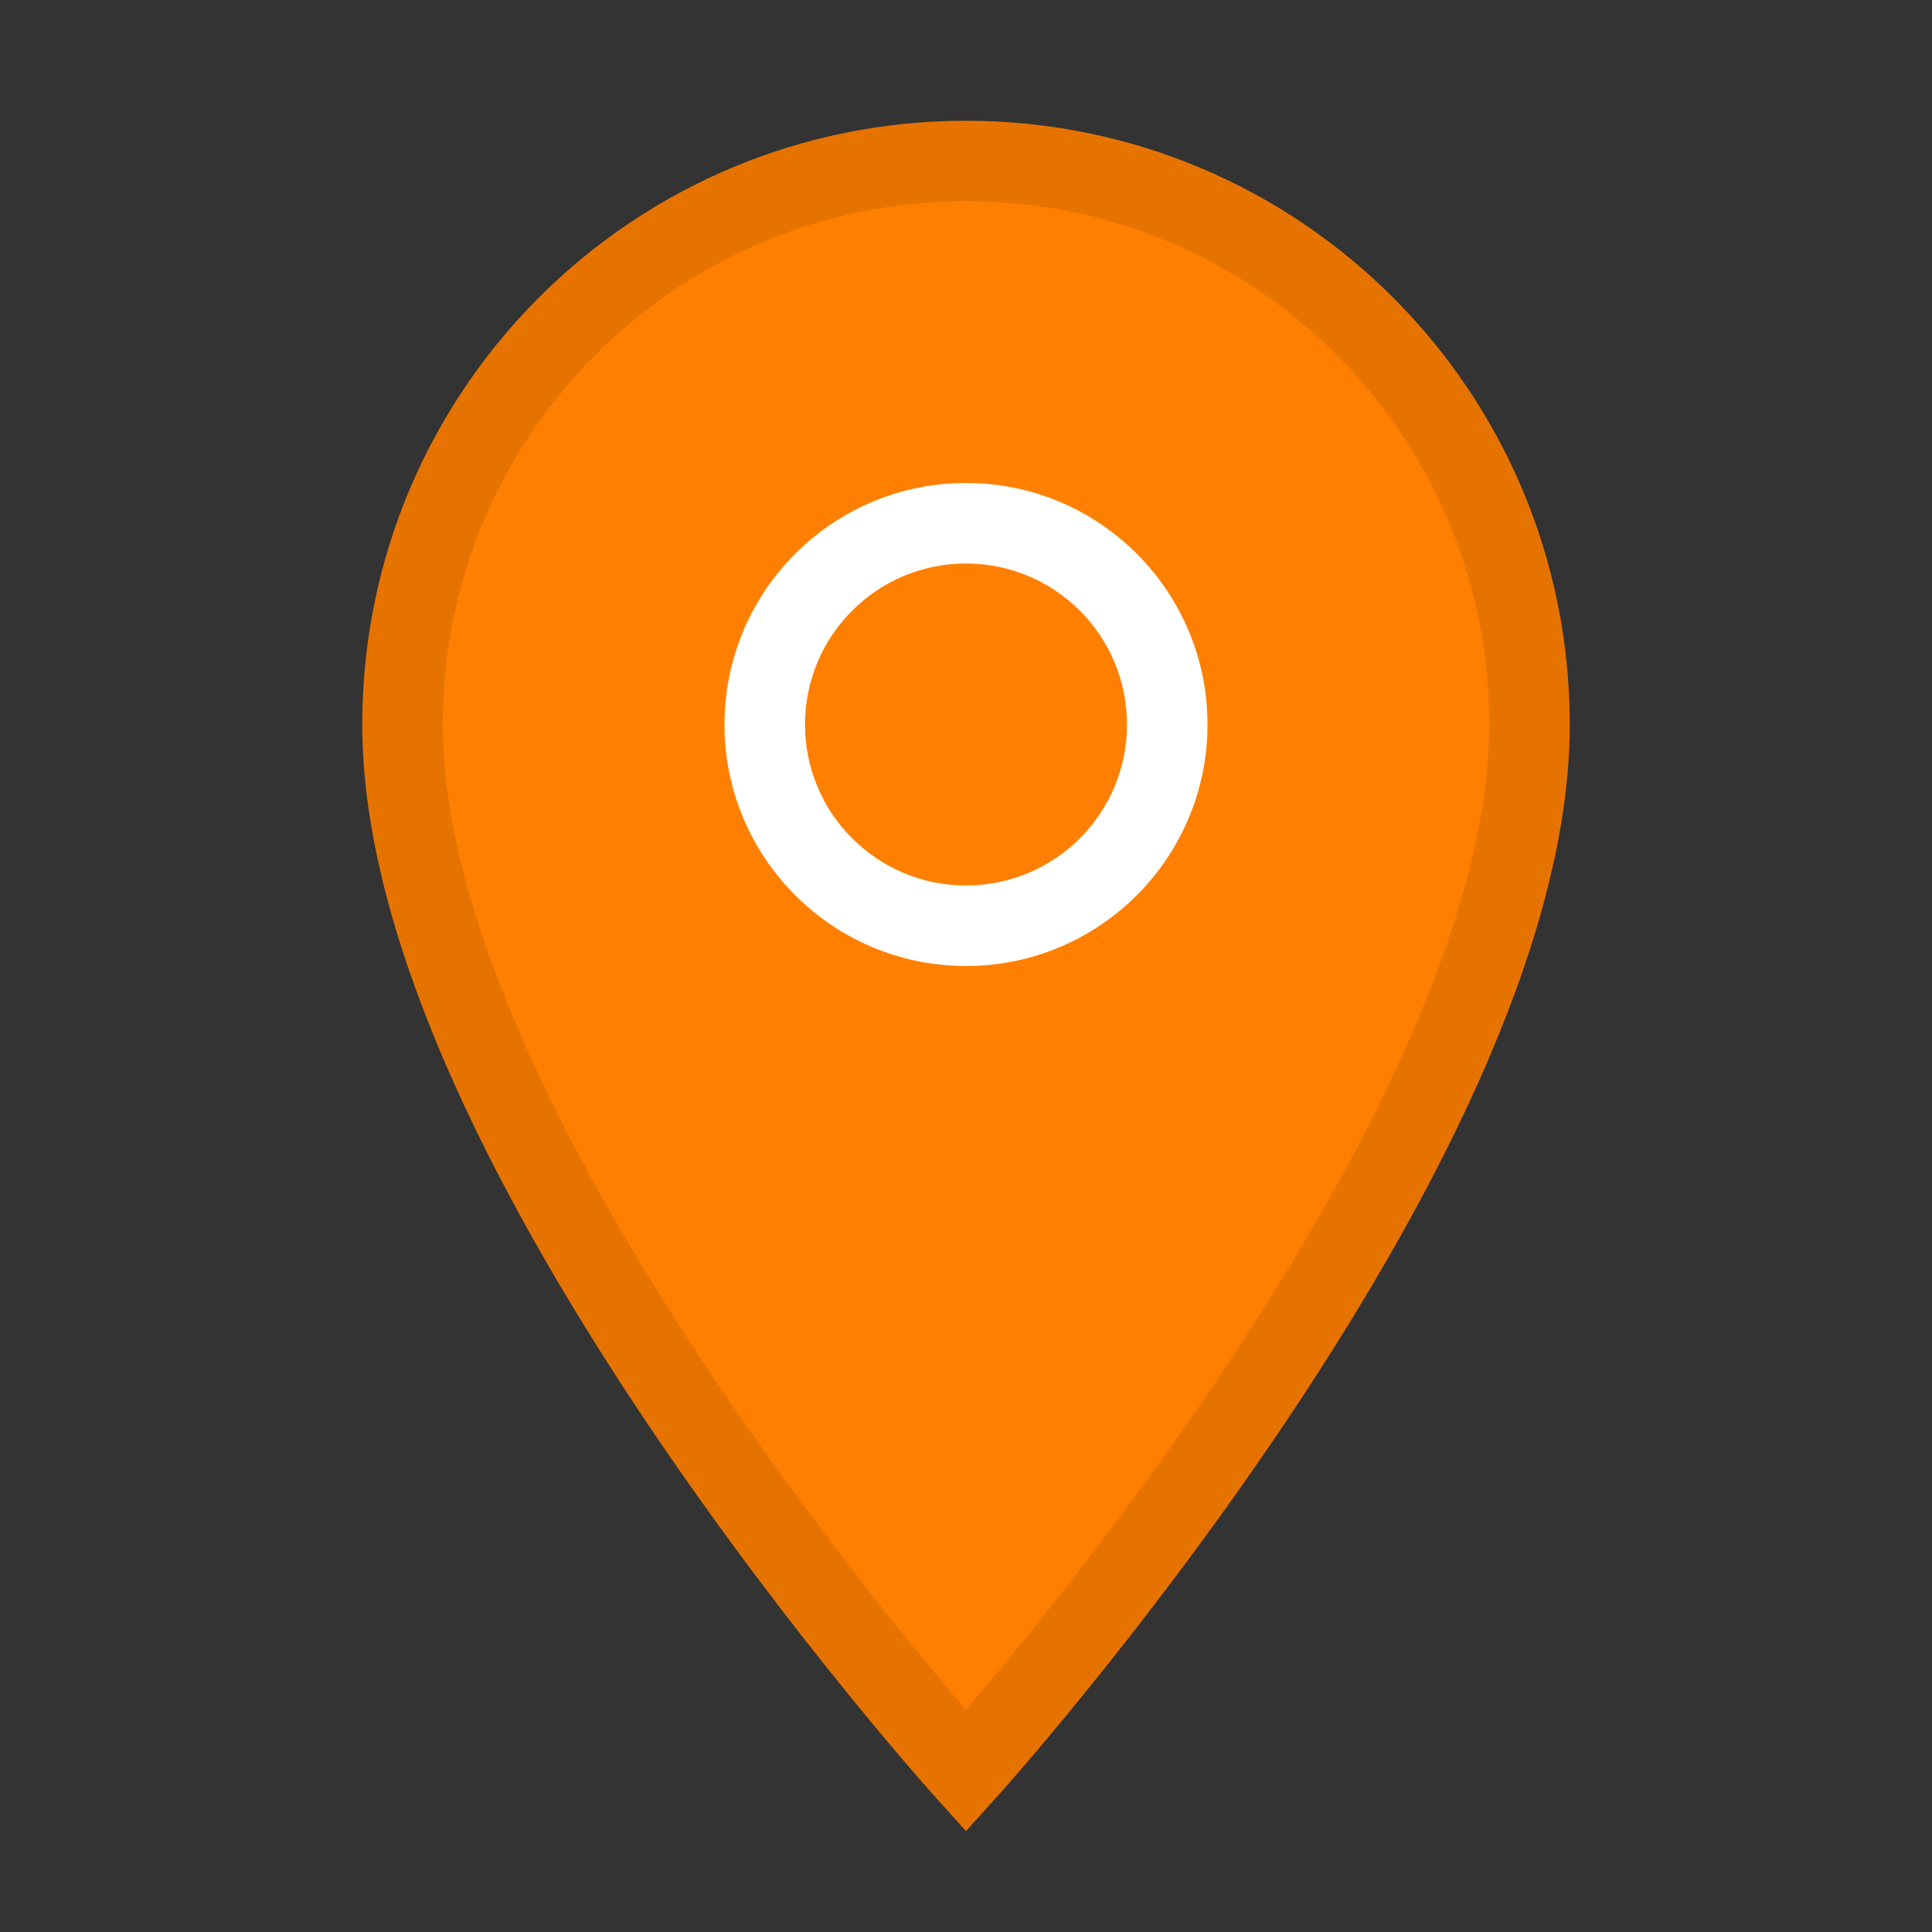 <svg width="24" height="24" viewBox="0 0 24 24" fill="none" xmlns="http://www.w3.org/2000/svg">
  <rect x="0" y="0" width="24" height="24" fill="#333333" stroke="none"/>
  <!-- Pin shape -->
  <path d="M12 2C8.13 2 5 5.13 5 9c0 5.25 7 13 7 13s7-7.75 7-13c0-3.87-3.13-7-7-7z" fill="#ff8000"/>
  
  <!-- Inner circle -->
  <circle cx="12" cy="9" r="3" fill="#fff"/>
  <circle cx="12" cy="9" r="2" fill="#ff8000"/>
  
  <!-- Outline -->
  <path d="M12 2C8.13 2 5 5.13 5 9c0 5.25 7 13 7 13s7-7.75 7-13c0-3.87-3.13-7-7-7z" fill="none" stroke="#e67300" stroke-width="1"/>
</svg>
